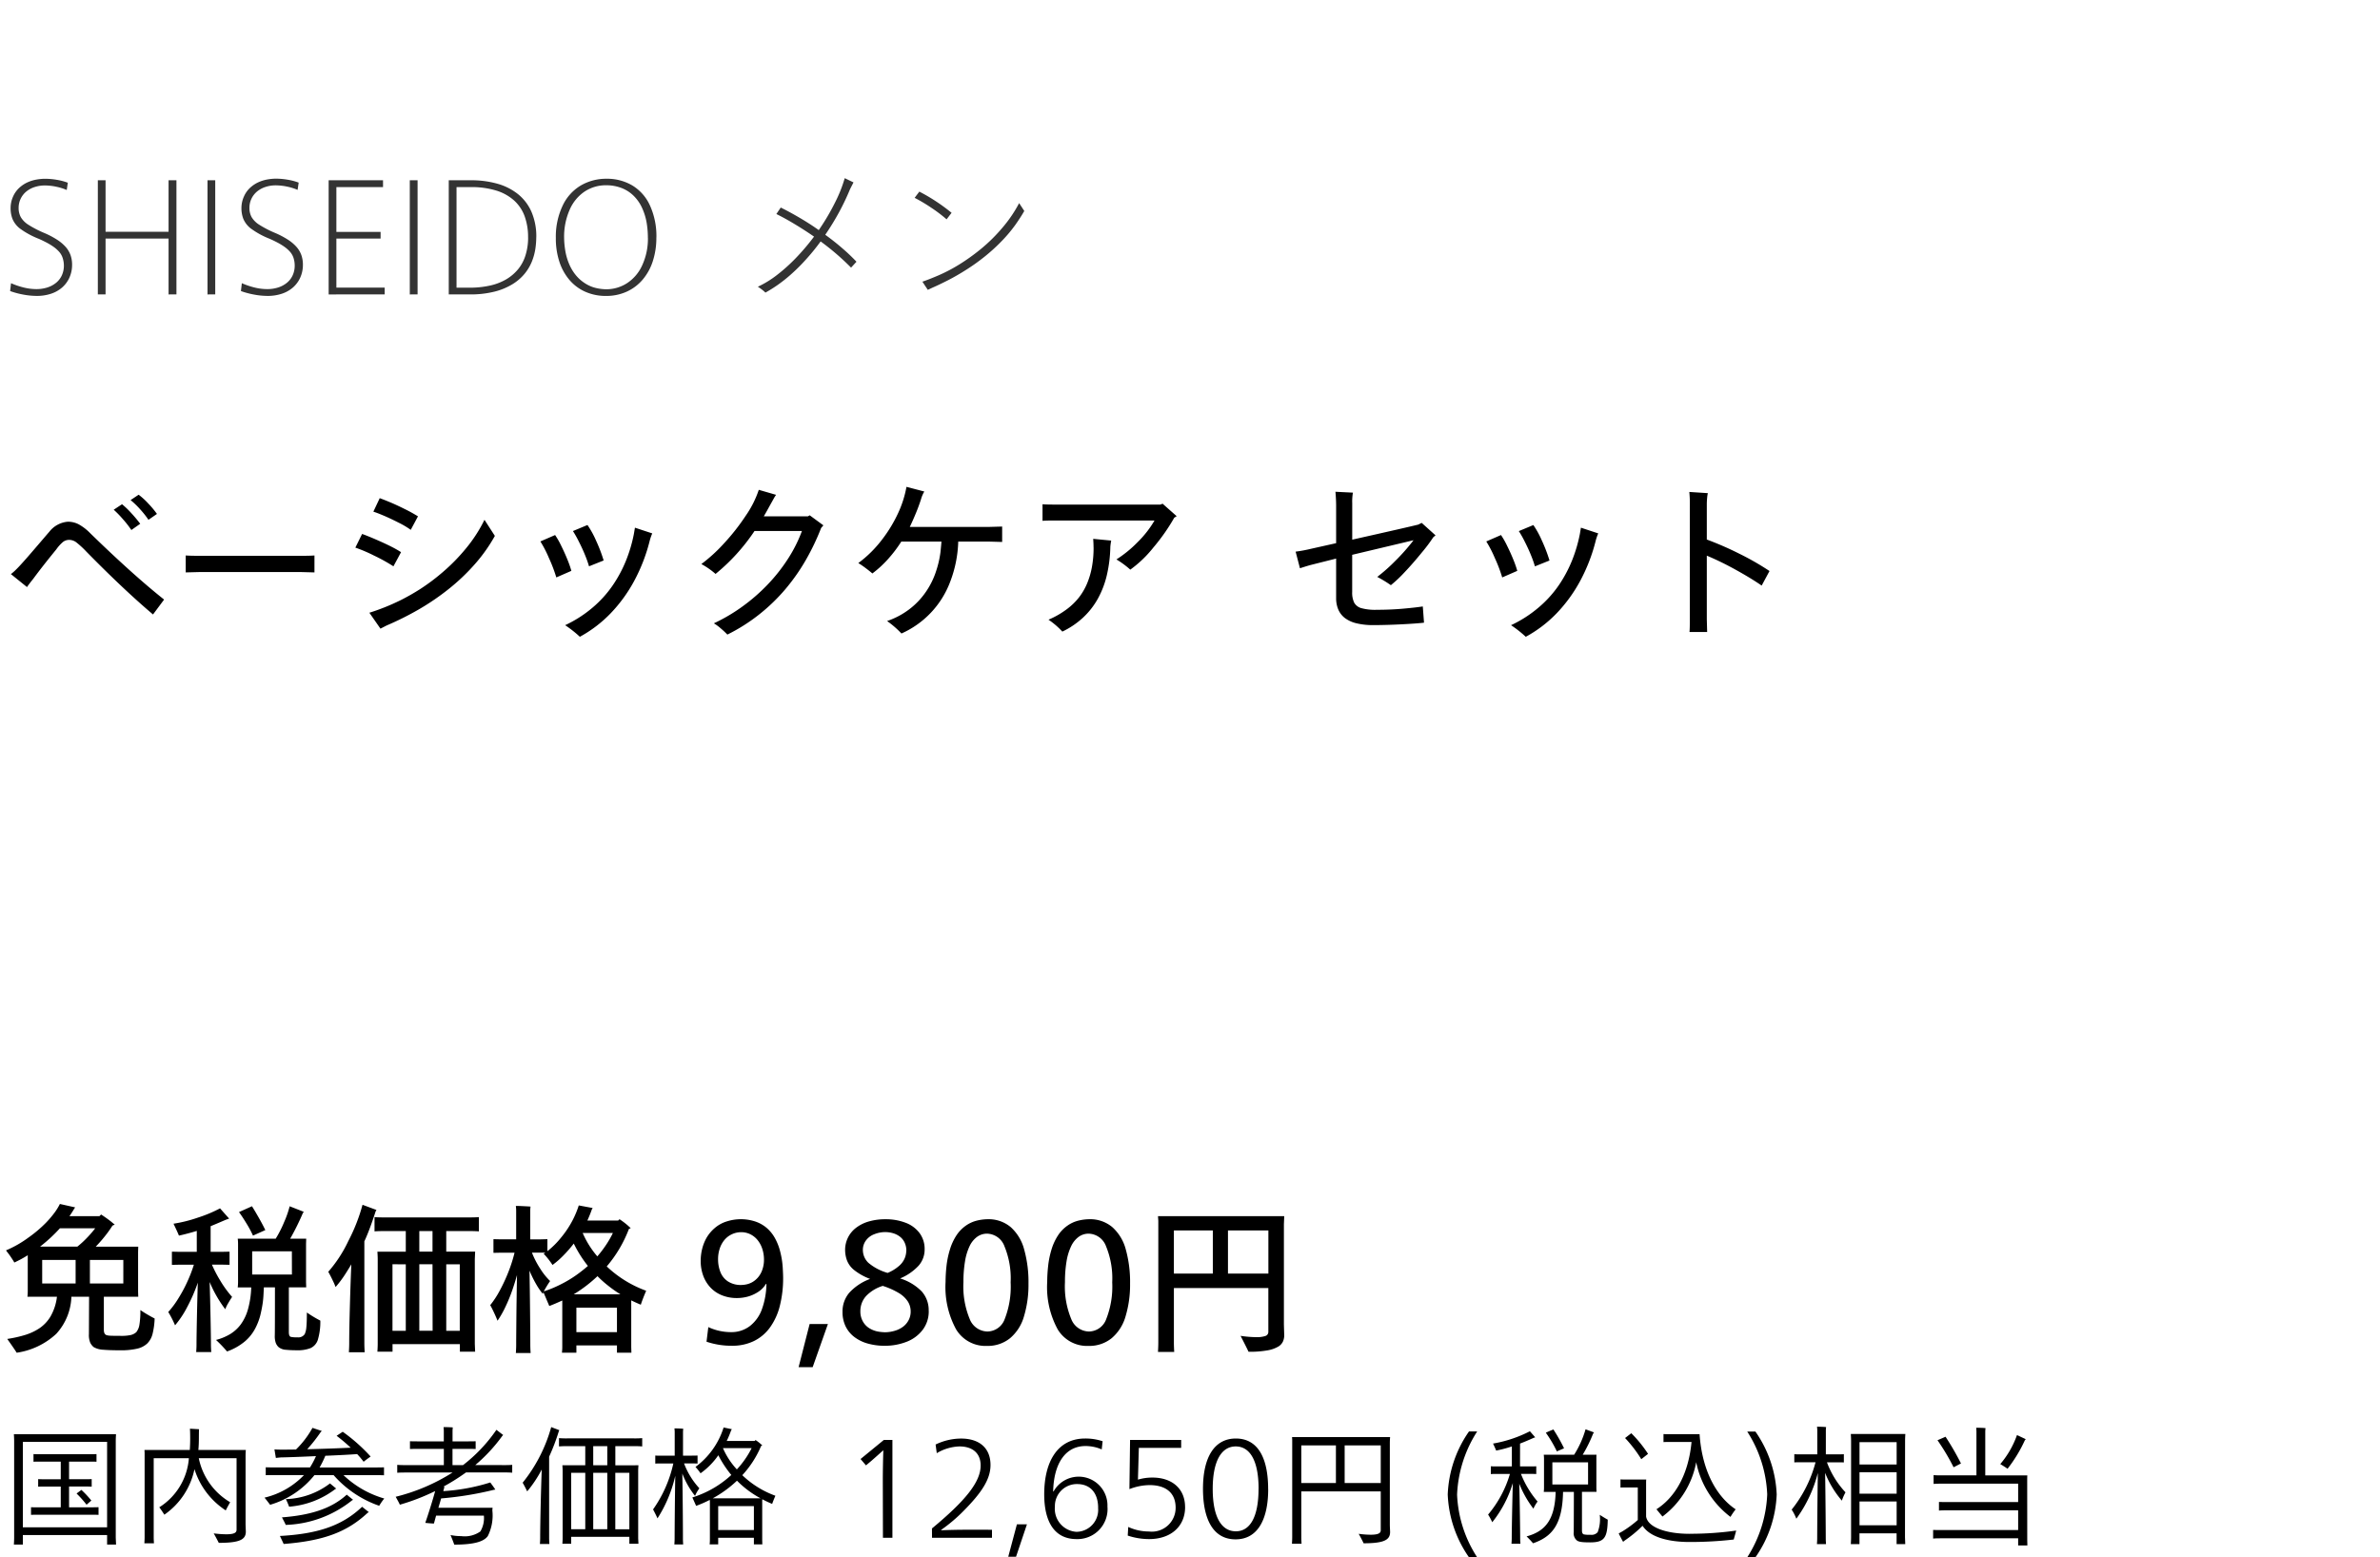 <svg xmlns="http://www.w3.org/2000/svg" width="220" height="144.004" viewBox="0 0 220 144.004">
  <rect x="0" y="0" width="220" height="144.004" fill="#808080" stroke="none"/>
  <g id="te-ot_detail_08" transform="translate(-800 -882)">
    <rect id="長方形_7732" data-name="長方形 7732" width="220" height="144" transform="translate(800 882)" fill="#fff"/>
    <path id="パス_8745" data-name="パス 8745" d="M12.816,1.744a6.556,6.556,0,0,1,.9.824,8.523,8.523,0,0,1,.792.952l-.784.544a8.225,8.225,0,0,0-.752-.952,7.889,7.889,0,0,0-.9-.872Zm-1.536.88a7.784,7.784,0,0,1,.88.848,11.825,11.825,0,0,1,.8.96l-.816.576a9.254,9.254,0,0,0-.76-.976,9.495,9.495,0,0,0-.872-.9Zm3.888,8.816-1.024,1.376Q11.456,10.544,8,7.024a8.52,8.52,0,0,0-.952-.88A1.1,1.1,0,0,0,6.4,5.92a.928.928,0,0,0-.568.184,3.588,3.588,0,0,0-.632.7Q3.92,8.368,3.088,9.5q-.448.56-.592.784l-1.488-1.2a4.257,4.257,0,0,0,.432-.376q.256-.248.5-.52.416-.448,1.456-1.664T4.56,5.168A2.417,2.417,0,0,1,6.272,4.24a2.177,2.177,0,0,1,1,.24A4.61,4.61,0,0,1,8.336,5.3Q12.272,9.136,15.168,11.44Zm13.9-4.08V8.928l-1.2-.032H18.384l-1.216.032V7.36q.384.032,1.216.032h9.488Q28.72,7.392,29.072,7.36Zm8.9-2.368a7.6,7.6,0,0,0-1.12-.664q-.768-.392-1.392-.656t-.944-.36L35.1,2.064q.32.112.936.368t1.384.64a13.46,13.46,0,0,1,1.216.672Zm6.816-.928.96,1.488a14.8,14.8,0,0,1-1.84,2.6,18.765,18.765,0,0,1-2.4,2.288,22.553,22.553,0,0,1-2.776,1.9,27.641,27.641,0,0,1-3,1.5l-.56.288-1.024-1.472q.624-.192,1.376-.488t1.568-.7a20.453,20.453,0,0,0,1.776-1.016A18.787,18.787,0,0,0,40.928,8.9,17.326,17.326,0,0,0,43.064,6.72,13.371,13.371,0,0,0,44.784,4.064Zm-8.416,4.3a16.218,16.218,0,0,0-1.808-1,13.789,13.789,0,0,0-1.712-.728l.624-1.264q.5.176,1.312.528t1.408.656a9.628,9.628,0,0,1,.88.5Zm18.08,0a9.877,9.877,0,0,0-.336-.96q-.24-.608-.592-1.3a9.655,9.655,0,0,0-.56-1l1.344-.56A8.521,8.521,0,0,1,55.1,5.992a14.209,14.209,0,0,1,.7,1.832ZM53.6,14.88a10.54,10.54,0,0,0-1.36-1.072,11.283,11.283,0,0,0,2.544-1.632A10.439,10.439,0,0,0,56.656,10.1a12.081,12.081,0,0,0,1.224-2.3,13.464,13.464,0,0,0,.712-2.416l.1-.592,1.6.528a4.792,4.792,0,0,0-.224.64,16.067,16.067,0,0,1-1.456,3.776,13.725,13.725,0,0,1-2.176,2.984A11.763,11.763,0,0,1,53.6,14.88ZM51.424,9.392a13.75,13.75,0,0,0-.688-1.808,10.911,10.911,0,0,0-.784-1.52l1.36-.592a7.59,7.59,0,0,1,.568,1q.328.664.576,1.28a9.45,9.45,0,0,1,.36,1.032ZM74.848,3.648l1.264.928-.208.24A21.9,21.9,0,0,1,74.5,7.76a18.281,18.281,0,0,1-1.888,2.7,16.962,16.962,0,0,1-2.432,2.352,16.457,16.457,0,0,1-2.944,1.864,7.623,7.623,0,0,0-.608-.568,4.317,4.317,0,0,0-.64-.472,16.061,16.061,0,0,0,2.656-1.568,16.932,16.932,0,0,0,2.344-2.048,15.861,15.861,0,0,0,1.872-2.384A13.06,13.06,0,0,0,74.128,5.1H69.744a18.01,18.01,0,0,1-3.6,3.968,7.072,7.072,0,0,0-1.312-.912,14.78,14.78,0,0,0,2.1-1.92,19.73,19.73,0,0,0,2.008-2.56,9.371,9.371,0,0,0,1.2-2.384l1.6.464a2.371,2.371,0,0,0-.168.256q-.1.176-.232.416-.144.256-.368.664t-.368.648h4.08ZM91.5,4.72l1.136-.032V6.112L91.5,6.08H88.576a11.222,11.222,0,0,1-.768,3.776,8.486,8.486,0,0,1-4.48,4.72A8.8,8.8,0,0,0,82,13.424a7.257,7.257,0,0,0,2.032-1.072,6.9,6.9,0,0,0,1.552-1.624,7.343,7.343,0,0,0,.96-1.96,9.1,9.1,0,0,0,.392-1.728q.072-.7.088-.96H83.312a12.163,12.163,0,0,1-1.24,1.632A9.935,9.935,0,0,1,80.64,9.024q-.24-.208-.6-.48t-.7-.48A10.88,10.88,0,0,0,81.528,5.9a12.727,12.727,0,0,0,1.512-2.5,9.87,9.87,0,0,0,.752-2.384l1.648.432a2.87,2.87,0,0,0-.3.7q-.192.608-.472,1.288T84.1,4.72Zm15.968-2.144,1.3,1.152-.224.144a18.183,18.183,0,0,1-1.928,2.752,10.721,10.721,0,0,1-2.136,2.048,8.336,8.336,0,0,0-1.28-.944,11.014,11.014,0,0,0,1.968-1.608,9.508,9.508,0,0,0,1.552-1.992H97.552q-.928,0-1.184.032V2.624q.256.032,1.184.032h9.712Zm-6.384,4.048q0-.352-.032-.8l1.664.16a5.577,5.577,0,0,0-.08.576,12.554,12.554,0,0,1-.32,2.608,8.453,8.453,0,0,1-.84,2.2A7.093,7.093,0,0,1,100.1,13.12a7.641,7.641,0,0,1-1.9,1.28,7.322,7.322,0,0,0-1.28-1.1,8.148,8.148,0,0,0,1.648-.936,6,6,0,0,0,1.192-1.152A5.755,5.755,0,0,0,100.5,9.92a7.4,7.4,0,0,0,.432-1.48A9.87,9.87,0,0,0,101.088,6.624Zm26.224,2.72a16.06,16.06,0,0,0,1.7-1.512,18.433,18.433,0,0,0,1.656-1.88L124.992,7.3v3.44a2.125,2.125,0,0,0,.184.984,1.1,1.1,0,0,0,.632.5,4.809,4.809,0,0,0,1.472.16q1.248,0,2.384-.1t1.856-.208l.112,1.5q-.672.08-2.1.152t-2.584.072a6.41,6.41,0,0,1-1.56-.168,2.854,2.854,0,0,1-1.072-.488,1.98,1.98,0,0,1-.608-.784,2.645,2.645,0,0,1-.2-1.056V7.648l-2.224.56q-.4.1-1.12.336l-.4-1.536a13.549,13.549,0,0,0,1.456-.272l2.288-.512V2.816q0-.64-.064-1.344l1.616.08a4.693,4.693,0,0,0-.064.96V5.9q5.136-1.152,6.1-1.392l.32-.16,1.28,1.152-.208.176a14.2,14.2,0,0,1-1.056,1.408q-.832,1.024-1.6,1.832a12.157,12.157,0,0,1-1.264,1.192A11.88,11.88,0,0,0,127.312,9.344Zm14.576-.976a9.883,9.883,0,0,0-.336-.96q-.24-.608-.592-1.3a9.652,9.652,0,0,0-.56-1l1.344-.56a8.521,8.521,0,0,1,.792,1.448,14.21,14.21,0,0,1,.7,1.832Zm-.848,6.512a10.539,10.539,0,0,0-1.36-1.072,11.283,11.283,0,0,0,2.544-1.632A10.439,10.439,0,0,0,144.1,10.1a12.082,12.082,0,0,0,1.224-2.3,13.465,13.465,0,0,0,.712-2.416l.1-.592,1.6.528a4.792,4.792,0,0,0-.224.64,16.067,16.067,0,0,1-1.456,3.776,13.725,13.725,0,0,1-2.176,2.984A11.763,11.763,0,0,1,141.04,14.88Zm-2.176-5.488a13.747,13.747,0,0,0-.688-1.808,10.91,10.91,0,0,0-.784-1.52l1.36-.592a7.59,7.59,0,0,1,.568,1q.328.664.576,1.28a9.45,9.45,0,0,1,.36,1.032Zm23.984.752q-.768-.528-1.76-1.1t-1.856-1q-.864-.424-1.456-.664v5.872l.032,1.184h-1.632q.032-.256.032-1.184V2.768a11.214,11.214,0,0,0-.048-1.28l1.712.112a2.884,2.884,0,0,0-.064.416,6.631,6.631,0,0,0-.032.688V5.888a29.513,29.513,0,0,1,3.024,1.32A24.658,24.658,0,0,1,163.568,8.8Z" transform="translate(800 926)"/>
    <path id="パス_8740" data-name="パス 8740" d="M12.975,10.135a12.829,12.829,0,0,0,1.32.78,6.921,6.921,0,0,1-.195,1.432,1.9,1.9,0,0,1-.488.878,2.007,2.007,0,0,1-.937.48,6.626,6.626,0,0,1-1.56.15q-.96,0-1.568-.052a1.907,1.907,0,0,1-.892-.247,1.282,1.282,0,0,1-.308-.39,1.854,1.854,0,0,1-.128-.81L8.235,8.9H6.6A5.325,5.325,0,0,1,5.2,12.333a6.8,6.8,0,0,1-3.66,1.747q-.135-.24-.87-1.275a11.269,11.269,0,0,0,1.7-.383,5.079,5.079,0,0,0,1.3-.622,3.445,3.445,0,0,0,1-1.073A4.8,4.8,0,0,0,5.265,8.9H2.535a4.4,4.4,0,0,0,.03-.48V5.065A10.094,10.094,0,0,1,1.32,5.74a1.287,1.287,0,0,0-.112-.2Q1.125,5.41,1,5.223t-.27-.375Q.585,4.66.555,4.615A10.03,10.03,0,0,0,2.61,3.445,11.86,11.86,0,0,0,4.223,2.087a9.281,9.281,0,0,0,.87-1.028A5.377,5.377,0,0,0,5.535.325L6.945.64l-.09.135q-.27.45-.435.675H9.195l.15-.15q.24.15.54.367t.48.368q.18.15.24.2l-.21.09q-.135.225-.368.548t-.547.7q-.315.375-.63.7h3.93l-.015.48V8.425l.015.48H9.6v3.06q0,.42.27.495a1.433,1.433,0,0,0,.315.045q.225.015,1.035.015a3.852,3.852,0,0,0,.855-.075,1.144,1.144,0,0,0,.525-.27,1.462,1.462,0,0,0,.285-.675A7.569,7.569,0,0,0,12.975,10.135Zm-7.44-7.56A13.98,13.98,0,0,1,3.7,4.27h3.45a8.734,8.734,0,0,0,.87-.795,9.975,9.975,0,0,0,.78-.9ZM3.9,5.5V7.675H6.99V5.5Zm7.5,2.175V5.5H8.31V7.675ZM28.365,10.36a11.076,11.076,0,0,0,1.245.75,5.827,5.827,0,0,1-.24,1.807,1.27,1.27,0,0,1-.66.735,3.246,3.246,0,0,1-1.29.2,9.887,9.887,0,0,1-1-.045,1.174,1.174,0,0,1-.66-.24,1.031,1.031,0,0,1-.27-.4,1.939,1.939,0,0,1-.09-.66q.015-.225.015-4.47H24.39q-.015.33-.037.743t-.09.847q-.068.435-.2.99a5.694,5.694,0,0,1-.465,1.208,4.019,4.019,0,0,1-.953,1.2,5.344,5.344,0,0,1-1.657.938,12.148,12.148,0,0,0-1.02-1.065,4.964,4.964,0,0,0,1.305-.54,3.478,3.478,0,0,0,.99-.907,4.392,4.392,0,0,0,.667-1.418,8.408,8.408,0,0,0,.292-1.995H21.975a4.3,4.3,0,0,0,.03-.465V4a3.749,3.749,0,0,0-.03-.465h3.51A10.632,10.632,0,0,0,26.265,2a9.119,9.119,0,0,0,.51-1.462l1.3.51-.1.165q-.2.48-.525,1.14t-.63,1.185h1.485L28.29,4V7.57l.015.465H26.7v4.14q0,.36.165.435a2.5,2.5,0,0,0,.63.045.7.7,0,0,0,.675-.3,1.97,1.97,0,0,0,.15-.645Q28.365,11.275,28.365,10.36Zm-3.84-7.62-1.14.51a9.648,9.648,0,0,0-.593-1.11q-.382-.63-.7-1.065l1.2-.54q.3.48.66,1.117T24.525,2.74ZM19.38,7.54q.045,1.47.082,3.278t.038,2.528q0,.285.03.675H18.135q.03-.39.03-.675,0-.705.037-2.5T18.285,7.6A15.538,15.538,0,0,1,17.3,9.865a8.952,8.952,0,0,1-1.118,1.68,8.983,8.983,0,0,0-.63-1.23,8.348,8.348,0,0,0,.96-1.3,13.123,13.123,0,0,0,.87-1.65,13.012,13.012,0,0,0,.54-1.425H16.59l-.7.015V4.735l.7.015h1.6V2.815q-.33.105-.84.24t-.81.195q-.09-.24-.5-1.1a12.9,12.9,0,0,0,2.273-.57A12.4,12.4,0,0,0,20.34.73q.435.495.84.945l-.33.12q-.585.255-1.38.585V4.75h1.05l.7-.015V5.95l-.7-.015h-.93a11.794,11.794,0,0,0,.765,1.47,10,10,0,0,0,1.1,1.515q-.165.24-.368.592a2.974,2.974,0,0,0-.263.548A11.55,11.55,0,0,1,19.38,7.54Zm7.6-2.835H23.31V6.85h3.675Zm6.7-.945v9.45q0,.315.03.825H32.25q.03-.51.03-.825,0-1.2.06-3.368t.135-3.937q-.135.24-.54.878a10.106,10.106,0,0,1-.915,1.222,6.02,6.02,0,0,0-.248-.577q-.187-.4-.427-.832a12.269,12.269,0,0,0,1.86-2.858A16.429,16.429,0,0,0,33.51.4L34.8.88,34.725,1q-.225.705-.495,1.44T33.69,3.76Zm9.525-.93H41.25v1.9h2.67l-.03.705v7.83l.03.72H42.51v-.7H36.285v.7h-1.4q.03-.42.03-.72V5.44q0-.285-.03-.705h2.625V2.83H35.67q-.75,0-1.05.03V1.54q.3.03,1.05.03h7.545q.735,0,1.05-.03V2.86Q43.95,2.83,43.215,2.83Zm-3.225,1.9V2.83H38.76v1.9Zm-3.7,1.17v6.15h1.23V5.905Zm3.7,0H38.76v6.15h1.23Zm2.52,6.15V5.905H41.25v6.15ZM59.235,9.64q-.48-.2-.885-.4V13.57l.015.51H57.03V13.4H53.28v.675H51.945q.03-.3.03-.51V9.25q-.72.33-1.2.51l-.54-1.275-.06.15a5.912,5.912,0,0,1-.548-.78,10.76,10.76,0,0,1-.682-1.365q.03,1.56.053,3.817t.022,3.052q0,.3.03.75H47.685q.03-.45.03-.75v-.277q0-.218.015-1.973t.06-4.215q-.165.615-.435,1.4a14.276,14.276,0,0,1-.638,1.552,8.952,8.952,0,0,1-.727,1.275q-.045-.12-.158-.382t-.27-.585q-.157-.323-.248-.473A8.414,8.414,0,0,0,46.2,8.327,15.614,15.614,0,0,0,47,6.6a13.62,13.62,0,0,0,.563-1.77h-1.26l-.69.015V3.58l.69.015h1.41V.94a3.536,3.536,0,0,0-.03-.435q.24,0,.7.023t.66.038a2.682,2.682,0,0,0-.03.375V3.6h.87L50.6,3.58V4.69a7.845,7.845,0,0,0,1.29-1.29,9.015,9.015,0,0,0,1.043-1.575A8.78,8.78,0,0,0,53.5.46l1.29.24a.489.489,0,0,0-.09.15q-.165.48-.405,1.005h2.85l.12-.12a6.8,6.8,0,0,1,1.035.825l-.165.075A11.772,11.772,0,0,1,56.085,6.1,10.5,10.5,0,0,0,59.73,8.35Q59.385,9.16,59.235,9.64Zm-4.02-4.47a10.348,10.348,0,0,0,.8-1.05,8.569,8.569,0,0,0,.637-1.11h-2.79A8.478,8.478,0,0,0,55.215,5.17Zm-4.95,3.24a10.83,10.83,0,0,0,1.6-.667A10.847,10.847,0,0,0,53.3,6.88a13.149,13.149,0,0,0,1.043-.825,11.217,11.217,0,0,1-1.305-2.07,11.64,11.64,0,0,1-.967,1.11,7.666,7.666,0,0,1-1,.87q-.09-.15-.315-.45a6.672,6.672,0,0,0-.5-.585l.15-.105H49.17a8.306,8.306,0,0,0,.773,1.493A6.075,6.075,0,0,0,50.85,7.45,9.953,9.953,0,0,0,50.265,8.41ZM55.23,7a12.939,12.939,0,0,1-2.2,1.68h4.32a11.367,11.367,0,0,1-1.11-.78A10.1,10.1,0,0,1,55.23,7Zm-1.95,5.175h3.75V9.91H53.28ZM72.39,7.12a10.4,10.4,0,0,1-.308,2.64,5.824,5.824,0,0,1-.915,1.995,3.991,3.991,0,0,1-1.493,1.252,4.564,4.564,0,0,1-2.01.428,7.135,7.135,0,0,1-2.355-.375l.165-1.35a4.945,4.945,0,0,0,2.1.465,2.786,2.786,0,0,0,1.763-.578,3.444,3.444,0,0,0,1.11-1.59,7.175,7.175,0,0,0,.4-2.287H70.8a2.31,2.31,0,0,1-.75.757,3.4,3.4,0,0,1-.952.42,3.868,3.868,0,0,1-.982.127,3.645,3.645,0,0,1-1.38-.255,2.952,2.952,0,0,1-1.065-.72A3.2,3.2,0,0,1,65,6.948,3.931,3.931,0,0,1,64.77,5.59a4.566,4.566,0,0,1,.143-1.14,4,4,0,0,1,.412-1.02,3.523,3.523,0,0,1,.743-.878,3.077,3.077,0,0,1,1.118-.615,4.284,4.284,0,0,1,2.58-.007,3.219,3.219,0,0,1,1.057.57,3.421,3.421,0,0,1,.788.945,5.069,5.069,0,0,1,.518,1.328A7.764,7.764,0,0,1,72.353,6.2Q72.39,6.865,72.39,7.12ZM70.62,5.485a3.182,3.182,0,0,0-.157-1.013,2.52,2.52,0,0,0-.443-.818,1.982,1.982,0,0,0-.675-.533,1.88,1.88,0,0,0-.825-.187,2.013,2.013,0,0,0-.885.2,1.988,1.988,0,0,0-.682.533,2.428,2.428,0,0,0-.427.795,3.086,3.086,0,0,0-.15.968,3.2,3.2,0,0,0,.217,1.192,1.828,1.828,0,0,0,.705.87,2.171,2.171,0,0,0,1.222.323,2.4,2.4,0,0,0,.5-.06,1.869,1.869,0,0,0,.548-.217,2.039,2.039,0,0,0,.51-.435,2.157,2.157,0,0,0,.39-.7A2.721,2.721,0,0,0,70.62,5.485Zm3.2,9.93,1.02-3.99H76.53l-1.41,3.99Zm12.03-5.2a2.81,2.81,0,0,1-.57,1.762,3.387,3.387,0,0,1-1.5,1.1,5.478,5.478,0,0,1-1.995.36,5.687,5.687,0,0,1-1.583-.21,3.628,3.628,0,0,1-1.245-.615,2.726,2.726,0,0,1-.8-.99,3.007,3.007,0,0,1-.277-1.305A2.677,2.677,0,0,1,78.5,8.538,4.925,4.925,0,0,1,80.43,7.255a5.359,5.359,0,0,1-1.462-.81,2.121,2.121,0,0,1-.683-.922A2.881,2.881,0,0,1,78.12,4.6a2.558,2.558,0,0,1,1.02-2.078,3.544,3.544,0,0,1,1.192-.585,5.444,5.444,0,0,1,1.522-.2,5.093,5.093,0,0,1,1.83.315A2.869,2.869,0,0,1,84.99,3a2.459,2.459,0,0,1,.48,1.522,2.242,2.242,0,0,1-.57,1.523A4.91,4.91,0,0,1,83.205,7.21a4.739,4.739,0,0,1,2,1.207A2.6,2.6,0,0,1,85.845,10.21Zm-2.07-5.565a1.756,1.756,0,0,0-.15-.735,1.475,1.475,0,0,0-.42-.547,1.892,1.892,0,0,0-.63-.33,2.551,2.551,0,0,0-.765-.113,2.721,2.721,0,0,0-1.005.2,1.672,1.672,0,0,0-.772.585,1.443,1.443,0,0,0-.277.855,1.642,1.642,0,0,0,.51,1.2A4.743,4.743,0,0,0,82.05,6.7a3.8,3.8,0,0,0,1.035-.63,1.929,1.929,0,0,0,.548-.735A1.957,1.957,0,0,0,83.775,4.645Zm.4,5.625a1.71,1.71,0,0,0-.27-.945,2.584,2.584,0,0,0-.817-.765A7.018,7.018,0,0,0,81.6,7.9a3.571,3.571,0,0,0-1.553.952,2.063,2.063,0,0,0-.517,1.4,1.841,1.841,0,0,0,.255.975,1.716,1.716,0,0,0,.66.638,2.343,2.343,0,0,0,.787.27,4.615,4.615,0,0,0,.563.052,3.194,3.194,0,0,0,.908-.135,2.368,2.368,0,0,0,.78-.383,1.812,1.812,0,0,0,.51-.607A1.7,1.7,0,0,0,84.18,10.27ZM95.07,7.69a10.107,10.107,0,0,1-.413,3.015,4.113,4.113,0,0,1-1.29,2.033,3.282,3.282,0,0,1-2.137.712,3.171,3.171,0,0,1-2.85-1.53,8.171,8.171,0,0,1-.975-4.38,14.066,14.066,0,0,1,.082-1.44A8.211,8.211,0,0,1,87.8,4.563a5.049,5.049,0,0,1,.592-1.305,3.315,3.315,0,0,1,.87-.915,3.018,3.018,0,0,1,1.043-.48,4.336,4.336,0,0,1,.99-.127,3.173,3.173,0,0,1,2.13.727A4.2,4.2,0,0,1,94.673,4.54,11.2,11.2,0,0,1,95.07,7.69Zm-1.65-.12a7.791,7.791,0,0,0-.57-3.33,1.762,1.762,0,0,0-1.605-1.17,1.557,1.557,0,0,0-.923.293,2.264,2.264,0,0,0-.7.87A5.165,5.165,0,0,0,89.2,5.65a11.468,11.468,0,0,0-.143,1.905,7.871,7.871,0,0,0,.577,3.4,1.793,1.793,0,0,0,1.643,1.163,1.728,1.728,0,0,0,1.6-1.163A8.206,8.206,0,0,0,93.42,7.57Zm11.04.12a10.107,10.107,0,0,1-.413,3.015,4.113,4.113,0,0,1-1.29,2.033,3.282,3.282,0,0,1-2.137.712,3.171,3.171,0,0,1-2.85-1.53A8.171,8.171,0,0,1,96.8,7.54a14.066,14.066,0,0,1,.082-1.44,8.211,8.211,0,0,1,.308-1.537,5.049,5.049,0,0,1,.592-1.305,3.315,3.315,0,0,1,.87-.915,3.018,3.018,0,0,1,1.043-.48,4.336,4.336,0,0,1,.99-.127,3.173,3.173,0,0,1,2.13.727,4.2,4.2,0,0,1,1.252,2.077A11.2,11.2,0,0,1,104.46,7.69Zm-1.65-.12a7.791,7.791,0,0,0-.57-3.33,1.762,1.762,0,0,0-1.605-1.17,1.557,1.557,0,0,0-.923.293,2.264,2.264,0,0,0-.7.87,5.165,5.165,0,0,0-.427,1.417,11.468,11.468,0,0,0-.143,1.905,7.871,7.871,0,0,0,.577,3.4,1.793,1.793,0,0,0,1.643,1.163,1.728,1.728,0,0,0,1.6-1.163A8.206,8.206,0,0,0,102.81,7.57ZM118.68,2.2v9.27l.03,1.005a1.43,1.43,0,0,1-.112.555,1.09,1.09,0,0,1-.435.48,2.917,2.917,0,0,1-.967.345,9.171,9.171,0,0,1-1.785.135q-.135-.3-.735-1.47a10.486,10.486,0,0,0,1.455.12,2.5,2.5,0,0,0,.825-.105.389.389,0,0,0,.285-.39V8.1h-8.73V13.12q0,.375.03.885h-1.5q.03-.51.03-.885V1.885l-.03-.435h11.67Zm-10.17.57V6.76h3.6V2.77Zm5,3.99h3.735V2.77h-3.735Z" transform="translate(800 993)"/>
    <path id="パス_8736" data-name="パス 8736" d="M10.7,2.24c0-.2.012-.408.024-.624H1.284c.012.2.024.42.024.624v8.94c0,.2-.012.432-.024.636h.828V10.94H9.9v.876h.828L10.7,11.18ZM2.112,10.22v-7.9H9.9v7.9ZM8.448,8.372H6.384V6.452H7.9c.216,0,.372,0,.576.012v-.7c-.2.012-.36.012-.576.012H6.384V4.148h1.9c.24,0,.42,0,.636.012V3.452c-.216.012-.4.012-.636.012H3.732c-.24,0-.432,0-.636-.012V4.16c.2-.012.4-.012.636-.012H5.616V5.78h-1.5c-.216,0-.384,0-.588-.012v.7c.2-.012.372-.012.588-.012h1.5v1.92H3.54c-.252,0-.456,0-.672-.012v.708c.216-.012.42-.012.672-.012H8.448c.252,0,.444,0,.66.012V8.36C8.892,8.372,8.7,8.372,8.448,8.372ZM7.524,6.764c-.168.132-.312.228-.444.336A9.985,9.985,0,0,1,8,8.132l.444-.384A9.24,9.24,0,0,0,7.524,6.764ZM22.7,3.572c0-.18.012-.336.024-.5H18.336c.036-.372.048-.744.048-1.188s.012-.684.012-.732l-.84-.048c.012.12.024.444.024.912,0,.372-.012.72-.036,1.056H13.356c0,.084.012.216.012.276v7.788c0,.18-.012.384-.024.564h.888c-.012-.18-.024-.384-.024-.564v-7.3H17.46a5.887,5.887,0,0,1-2.736,4.536c.132.168.324.456.468.684a6.783,6.783,0,0,0,2.784-4.212A7.084,7.084,0,0,0,20.868,8.66c.084-.18.276-.528.408-.756a6.143,6.143,0,0,1-2.9-4.068h3.492v6.6c0,.264-.168.432-.972.432a9.655,9.655,0,0,1-1.14-.084c.144.252.36.66.468.876,1.956,0,2.5-.312,2.5-1.044L22.7,9.968ZM31.752,5.4h2.76c.408,0,.7,0,.984.012V4.676c-.288.012-.576.012-.984.012H29.544a9.024,9.024,0,0,0,.528-1.08c1.2-.048,2.328-.108,2.94-.156a7.272,7.272,0,0,1,.6.708c.18-.144.468-.36.648-.48a15.877,15.877,0,0,0-2.58-2.292l-.564.372a16.192,16.192,0,0,1,1.3,1.1c-.936.048-2.556.108-4.02.144A14.084,14.084,0,0,0,29.64,1.424c.024-.036.084-.072.108-.108l-.864-.288a8.581,8.581,0,0,1-1.524,2c-.552.012-1.032.012-1.392.012-.264,0-.5-.012-.6-.024l.132.792c.108-.012.312-.036.468-.048.708-.012,1.956-.06,3.24-.12a7.772,7.772,0,0,1-.552,1.044h-3.12c-.4,0-.684,0-.972-.012v.732c.288-.012.576-.012.972-.012H28.1a7.4,7.4,0,0,1-3.648,2.088c.168.2.408.516.516.66A8.2,8.2,0,0,0,29.064,5.4H30.84a9.927,9.927,0,0,0,4.212,2.832,5.882,5.882,0,0,1,.468-.672A9.127,9.127,0,0,1,31.752,5.4ZM31.08,6.644l-.576-.48a7.061,7.061,0,0,1-4.08,1.452,6.764,6.764,0,0,1,.3.7,8.1,8.1,0,0,0,4.26-1.62A.712.712,0,0,1,31.08,6.644ZM26.412,10a10.315,10.315,0,0,0,6.144-2.28l.084-.036-.588-.48c-1.428,1.308-3.384,1.9-5.988,2.1C26.184,9.536,26.364,9.872,26.412,10Zm-.54,1.02c.12.252.3.624.348.744,3.612-.288,5.82-1.056,7.776-2.892a.707.707,0,0,0,.1-.048l-.624-.5C31.6,10.1,29.34,10.832,25.872,11.024Zm20.52-6.552h-2.46A15.084,15.084,0,0,0,46.44,1.76l.072-.072-.624-.48A14.459,14.459,0,0,1,42.8,4.472h-.972v-1.5H43.32c.24,0,.444,0,.648.012v-.72c-.216.012-.408.012-.648.012H41.832V1.3a2.731,2.731,0,0,1,.024-.312C41.676.968,41.2.956,41,.956c.012.1.024.276.024.336v.984H38.556c-.252,0-.444,0-.66-.012v.72c.216-.012.408-.012.66-.012h2.472v1.5h-3.36c-.384,0-.672,0-.948-.024V5.18c.276-.024.564-.024.948-.024h4.164A17.729,17.729,0,0,1,36.576,7.4c.132.24.324.576.384.732a19.859,19.859,0,0,0,3.264-1.26c-.2.768-.672,2.256-.912,2.94.228.024.588.06.8.06l.2-.732h4.416a2.423,2.423,0,0,1-.324,1.464,2.5,2.5,0,0,1-1.776.432,4.465,4.465,0,0,1-.984-.1c.12.276.288.72.348.888,1.86,0,2.736-.288,3.1-.792a4.26,4.26,0,0,0,.42-2.364,1.975,1.975,0,0,1,.024-.252H40.524c.084-.288.18-.588.252-.864a31,31,0,0,0,4.812-.78,1.468,1.468,0,0,1,.2-.036c-.12-.192-.336-.48-.468-.66a17.9,17.9,0,0,1-4.344.8l.084-.312a.254.254,0,0,0,.036-.084.45.45,0,0,1-.12-.012,18.761,18.761,0,0,0,2.1-1.32h3.312c.384,0,.672,0,.96.024V4.448C47.064,4.472,46.776,4.472,46.392,4.472ZM51.66,1.328a.522.522,0,0,1,.048-.084L50.952.956A14.265,14.265,0,0,1,48.312,6.1c.144.24.324.6.42.8A11.211,11.211,0,0,0,50.076,4.88c-.072,1.968-.144,4.968-.144,6.312,0,.192-.012.4-.024.576h.876c-.012-.192-.024-.384-.024-.576v-7.5A19.4,19.4,0,0,0,51.66,1.328ZM58.584,2.72a7.716,7.716,0,0,1,.78.024V1.976a7.715,7.715,0,0,1-.78.024H52.452a7.715,7.715,0,0,1-.78-.024v.768a7.716,7.716,0,0,1,.78-.024H54.1V4.484H51.984c.012.168.024.336.024.5V11.24c0,.168-.012.348-.024.5H52.8v-.636h5.376v.636h.84l-.024-.5V4.988c0-.168.012-.324.024-.5H56.88V2.72ZM56.136,4.484h-1.3V2.72h1.3Zm-3.336.7h1.3V10.4H52.8Zm3.336,0V10.4h-1.3V5.18Zm2.04,5.22h-1.3V5.18h1.3ZM70.464,7.628c.288.156.6.3.912.432.06-.18.2-.528.3-.756a8.708,8.708,0,0,1-3.06-1.9A9.335,9.335,0,0,0,70.356,2.7c.036-.012.072-.036.108-.048a4.059,4.059,0,0,0-.624-.5.554.554,0,0,1-.084.084h-2.58a8.919,8.919,0,0,0,.408-.984l.072-.1L66.888.992a7.208,7.208,0,0,1-2.6,3.648,5.015,5.015,0,0,1,.468.588A6.8,6.8,0,0,0,66.4,3.56a10.2,10.2,0,0,0,1.2,1.824A9.436,9.436,0,0,1,64,7.46l.348.78a10.809,10.809,0,0,0,1.26-.552,1.531,1.531,0,0,1,.012.24v3.5a3.227,3.227,0,0,1-.024.372h.792v-.612h3.3V11.8h.78l-.012-.372v-3.5A2.315,2.315,0,0,1,70.464,7.628ZM63.072,5.252a7.682,7.682,0,0,0,1.176,2.064,3.566,3.566,0,0,1,.4-.7,7.081,7.081,0,0,1-1.416-2.3h.72c.18,0,.336,0,.528.012V3.584c-.192.012-.348.012-.528.012h-.816V1.412a2.338,2.338,0,0,1,.024-.3c-.168-.024-.636-.036-.816-.036.012.084.024.264.024.324V3.6H61.1c-.192,0-.348,0-.528-.012v.744c.192-.012.336-.012.528-.012h1.14a11.7,11.7,0,0,1-1.872,4.248c.132.252.336.648.408.828a12.343,12.343,0,0,0,1.644-3.936c-.036,1.98-.06,5.1-.06,5.82,0,.168-.012.36-.024.528h.816c-.012-.168-.024-.348-.024-.528C63.132,10.532,63.108,7.208,63.072,5.252Zm5.04-.384A6.94,6.94,0,0,1,66.828,2.9H69.48A8.4,8.4,0,0,1,68.112,4.868Zm2.2,2.676H65.88a10.66,10.66,0,0,0,2.244-1.632A9.184,9.184,0,0,0,70.308,7.544Zm-3.924,2.928V8.264h3.3v2.208Zm15.228.72h.876V2.144H81.7L79.548,3.908l.5.588.5-.42c.36-.312.708-.624,1.08-.96h.024c-.024.732-.048,1.872-.048,2.784Zm4.536,0h5.544v-.744H89.076c-.564,0-1.5.024-2.076.048V10.46A14.962,14.962,0,0,0,89.076,8.7c1.6-1.62,2.484-2.88,2.484-4.236,0-1.584-1.044-2.448-2.724-2.448a5.461,5.461,0,0,0-2.352.552l.108.8a4.333,4.333,0,0,1,2.1-.624c1.176,0,1.956.6,1.956,1.764,0,1.524-1.416,3.264-4.5,5.82ZM93.2,12.944h.72l1.008-3H94Zm9.168-4.608a2.659,2.659,0,0,0-4.98-1.428h-.036c.048-2.484,1.068-4.2,2.988-4.2a3.738,3.738,0,0,1,1.5.312l.084-.756a4.969,4.969,0,0,0-1.62-.252c-2.544,0-3.78,2.136-3.78,5.16,0,2.556.96,4.14,2.988,4.14A2.779,2.779,0,0,0,102.372,8.336Zm-.864.084a2.029,2.029,0,0,1-2,2.22,2.131,2.131,0,0,1-1.992-2.328,2.029,2.029,0,0,1,2.052-2.088C100.836,6.224,101.508,7.112,101.508,8.42Zm8.04-.072c0-1.692-1.2-2.724-3.012-2.724a4.537,4.537,0,0,0-1.344.192l.084-2.94h3.912V2.144H104.46l-.06,4.548a5.243,5.243,0,0,1,1.86-.372c1.524,0,2.412.732,2.412,2.088a2.2,2.2,0,0,1-2.472,2.2,4.5,4.5,0,0,1-1.908-.42l-.048.8a6.26,6.26,0,0,0,1.968.324C108.24,11.312,109.548,10.136,109.548,8.348Zm7.68-1.644c0-3.012-1.02-4.692-2.988-4.692S111.2,3.728,111.2,6.656c0,2.736.888,4.68,3.012,4.68S117.228,9.356,117.228,6.7Zm-.888-.048c0,2.58-.768,3.936-2.1,3.936S112.1,9.26,112.1,6.668c0-2.544.792-3.924,2.124-3.924S116.34,4.088,116.34,6.656ZM128.472,2.42c0-.18.012-.348.024-.54h-9.06c0,.084.012.216.012.276v8.976c0,.2-.012.42-.024.612h.888c-.012-.192-.024-.408-.024-.612V6.9h7.344v3.588c0,.252-.168.42-.948.42a8.448,8.448,0,0,1-1.092-.084c.144.252.36.66.456.876,1.92,0,2.448-.324,2.448-1.044,0-.108-.024-.516-.024-.66Zm-8.184.228h3.2v3.48h-3.2Zm4.008,3.48V2.648h3.336v3.48ZM134.688,7.2a11.679,11.679,0,0,1,1.86-5.844h-.756a10.92,10.92,0,0,0-1.968,5.832A10.88,10.88,0,0,0,135.792,13h.756A11.485,11.485,0,0,1,134.688,7.2Zm13.188,1.872a3.343,3.343,0,0,1-.192,1.6.734.734,0,0,1-.66.24,2.461,2.461,0,0,1-.624-.036c-.1-.036-.168-.132-.168-.36V6.944h1.344l-.012-.348V3.86a3.256,3.256,0,0,1,.012-.348H146.3a13.213,13.213,0,0,0,.96-1.944l.084-.12-.78-.288a9.043,9.043,0,0,1-1.056,2.352H142.7a2.971,2.971,0,0,1,.024.348V6.6a2.971,2.971,0,0,1-.024.348H143.8c-.072,2.652-1.02,3.66-2.688,4.116a8.472,8.472,0,0,1,.6.636c1.752-.612,2.712-1.716,2.772-4.752h1c0,1.392-.012,3.552-.012,3.72a.851.851,0,0,0,.276.756c.156.132.42.192,1.236.192,1.32,0,1.6-.42,1.632-2.1C148.3,9.344,148.008,9.152,147.876,9.068Zm-3.3-6.156a15.5,15.5,0,0,0-.984-1.74c-.252.1-.492.2-.7.3a11.312,11.312,0,0,1,1.02,1.728Zm-4.14,3.276A9.621,9.621,0,0,0,141.744,8.5a3.461,3.461,0,0,1,.384-.66,8.945,8.945,0,0,1-1.536-2.556h.876c.192,0,.348,0,.54.012V4.58c-.192.012-.348.012-.54.012h-.96V2.48c.408-.156.8-.324,1.176-.492a1.279,1.279,0,0,1,.228-.084l-.492-.564a11.869,11.869,0,0,1-3.408,1.14c.1.2.24.516.288.648a11.2,11.2,0,0,0,1.452-.384V4.592h-1.416c-.18,0-.336,0-.528-.012V5.3c.192-.012.348-.012.528-.012h1.236a10.261,10.261,0,0,1-2.016,3.756,6.066,6.066,0,0,1,.384.708,10.69,10.69,0,0,0,1.9-3.624c-.048,1.668-.1,4.428-.1,5.136,0,.156-.012.336-.024.48h.828c-.012-.144-.024-.312-.024-.48C140.52,10.568,140.484,7.868,140.436,6.188Zm3.06-1.98h3.3V6.26h-3.3Zm8.844-.78a11.491,11.491,0,0,0-1.548-1.908l-.576.444a11.957,11.957,0,0,1,1.5,1.956Zm.78,5.124.552.672a8.123,8.123,0,0,0,3.12-5.028A8.422,8.422,0,0,0,159.96,9.26a6.188,6.188,0,0,1,.48-.7c-1.74-1.152-3.108-3.54-3.336-6.948h-2.856c-.156,0-.3,0-.48-.012v.744c.18-.012.324-.012.48-.012h2.112C156.072,5.384,154.812,7.472,153.12,8.552Zm3.072,2.268c-2.22,0-3.876-.612-4.032-1.6V6.176a3.613,3.613,0,0,1,.012-.372h-1.98c-.132,0-.252,0-.4-.012v.756c.156-.012.264-.012.4-.012h1.2V9.548a10.194,10.194,0,0,1-1.452,1.068c-.132.072-.24.132-.312.18.132.264.336.648.408.768.072-.06.192-.156.264-.2a11.605,11.605,0,0,0,1.536-1.284c.66,1.044,2.376,1.5,4.332,1.5a35.252,35.252,0,0,0,4.092-.228c.048-.18.168-.576.228-.828A30.449,30.449,0,0,1,156.192,10.82Zm8.04-3.636a10.915,10.915,0,0,0-1.968-5.82h-.756a11.619,11.619,0,0,1,1.848,5.808A11.664,11.664,0,0,1,161.508,13h.756A10.846,10.846,0,0,0,164.232,7.184Zm4.644-2.976h1c.2,0,.372,0,.564.012V3.464c-.192.012-.36.012-.564.012h-1.1V1.256a2.528,2.528,0,0,1,.024-.3c-.168-.024-.648-.036-.84-.036.012.084.024.264.024.324V3.476h-1.56c-.216,0-.372,0-.564-.012V4.22c.192-.012.348-.012.564-.012h1.4a11.835,11.835,0,0,1-2.208,4.38,4.314,4.314,0,0,1,.432.84A12.38,12.38,0,0,0,168.036,5.2c-.036,2-.06,5.328-.06,6.048,0,.168-.012.372-.024.528h.84c-.012-.156-.024-.348-.024-.528,0-.72-.024-4.068-.06-6.06a9,9,0,0,0,1.548,2.568,4.675,4.675,0,0,1,.336-.768A8.26,8.26,0,0,1,168.876,4.208ZM176.1,2.216c0-.2.012-.4.024-.624h-5.04c.012.2.024.42.024.624v8.928c0,.216-.012.432-.024.636h.8v-1h3.432v1h.8l-.024-.636Zm-.78.132V4.412h-3.432V2.348Zm0,2.784v1.98h-3.432V5.132Zm-3.432,4.9v-2.2h3.432v2.2Zm15.5-4.116c0-.18,0-.324.012-.492h-3.888V1.376a2.944,2.944,0,0,1,.024-.324c-.168-.024-.672-.036-.864-.036.012.1.024.288.024.348V5.42h-3.144c-.324,0-.564,0-.816-.024v.816c.252-.024.492-.024.816-.024h7v1.7h-6.528c-.312,0-.552,0-.792-.012v.8c.24-.024.48-.024.792-.024h6.528v1.824H179.52c-.336,0-.588,0-.828-.012v.8c.252-.024.492-.024.828-.024h7.032v.66h.852l-.012-.492Zm-.228-3.72a.421.421,0,0,1,.1-.12l-.816-.384A8.483,8.483,0,0,1,184.9,4.376c.2.12.528.324.672.432A13.173,13.173,0,0,0,187.164,2.192Zm-5.892,2.124a25.1,25.1,0,0,0-1.428-2.472l-.744.324a19.878,19.878,0,0,1,1.488,2.5C180.768,4.58,181.08,4.412,181.272,4.316Z" transform="translate(800 1013)"/>
    <path id="パス_8749" data-name="パス 8749" d="M6.664,9.48a2.861,2.861,0,0,1-.238,1.169,2.651,2.651,0,0,1-.672.924,2.96,2.96,0,0,1-1.043.588,4.114,4.114,0,0,1-1.309.2,6.812,6.812,0,0,1-1.267-.126,7.519,7.519,0,0,1-1.2-.322l.084-.728a7.125,7.125,0,0,0,1.176.4,4.894,4.894,0,0,0,1.162.147,3.283,3.283,0,0,0,1.029-.154,2.432,2.432,0,0,0,.812-.441,1.913,1.913,0,0,0,.525-.693,2.131,2.131,0,0,0,.182-.882A2.287,2.287,0,0,0,5.8,8.878a1.6,1.6,0,0,0-.336-.6,3.038,3.038,0,0,0-.532-.469,5.966,5.966,0,0,0-.665-.4q-.364-.189-.686-.329A7.591,7.591,0,0,1,1.827,6.12a2.222,2.222,0,0,1-.672-.875A2.726,2.726,0,0,1,.98,4.258,2.591,2.591,0,0,1,1.2,3.194a2.439,2.439,0,0,1,.588-.833,2.905,2.905,0,0,1,.777-.511A3.48,3.48,0,0,1,3.4,1.6a4.643,4.643,0,0,1,.756-.07,6.528,6.528,0,0,1,1.113.1,5.266,5.266,0,0,1,1,.266l-.1.672a4.847,4.847,0,0,0-.959-.3,5.087,5.087,0,0,0-1.071-.119,2.989,2.989,0,0,0-.938.147,2.349,2.349,0,0,0-.777.42A1.95,1.95,0,0,0,1.722,4.23a1.734,1.734,0,0,0,.2.847,2.11,2.11,0,0,0,.672.686,9.853,9.853,0,0,0,1.526.791,7.972,7.972,0,0,1,1.155.609,3.837,3.837,0,0,1,.791.665,2.334,2.334,0,0,1,.455.763A2.632,2.632,0,0,1,6.664,9.48Zm8.918,2.744V7.058H9.758v5.166H9.044V1.668h.714v4.76h5.824V1.668h.728V12.224Zm3.6,0V1.668h.714V12.224ZM28,9.48a2.861,2.861,0,0,1-.238,1.169,2.651,2.651,0,0,1-.672.924,2.96,2.96,0,0,1-1.043.588,4.114,4.114,0,0,1-1.309.2,6.812,6.812,0,0,1-1.267-.126,7.519,7.519,0,0,1-1.2-.322l.084-.728a7.125,7.125,0,0,0,1.176.4,4.894,4.894,0,0,0,1.162.147,3.283,3.283,0,0,0,1.029-.154,2.432,2.432,0,0,0,.812-.441,1.913,1.913,0,0,0,.525-.693,2.131,2.131,0,0,0,.182-.882,2.287,2.287,0,0,0-.1-.686,1.6,1.6,0,0,0-.336-.6,3.038,3.038,0,0,0-.532-.469,5.966,5.966,0,0,0-.665-.4q-.364-.189-.686-.329a7.591,7.591,0,0,1-1.757-.966,2.222,2.222,0,0,1-.672-.875,2.726,2.726,0,0,1-.175-.987,2.591,2.591,0,0,1,.224-1.064,2.439,2.439,0,0,1,.588-.833,2.905,2.905,0,0,1,.777-.511,3.48,3.48,0,0,1,.833-.252,4.643,4.643,0,0,1,.756-.07,6.528,6.528,0,0,1,1.113.1,5.266,5.266,0,0,1,1,.266l-.1.672a4.847,4.847,0,0,0-.959-.3,5.087,5.087,0,0,0-1.071-.119,2.989,2.989,0,0,0-.938.147,2.349,2.349,0,0,0-.777.42,1.95,1.95,0,0,0-.707,1.519,1.734,1.734,0,0,0,.2.847,2.11,2.11,0,0,0,.672.686,9.853,9.853,0,0,0,1.526.791,7.972,7.972,0,0,1,1.155.609,3.837,3.837,0,0,1,.791.665,2.334,2.334,0,0,1,.455.763A2.632,2.632,0,0,1,28,9.48Zm2.38,2.744V1.668h5.026V2.3H31.094V6.442h4.088v.616H31.094v4.536H35.56v.63Zm7.5,0V1.668H38.6V12.224Zm11.69-5.292a7.41,7.41,0,0,1-.084,1.085,5.294,5.294,0,0,1-.322,1.169,4.332,4.332,0,0,1-.7,1.162,4.487,4.487,0,0,1-1.2.994,5.983,5.983,0,0,1-1.7.658,9.026,9.026,0,0,1-2.044.224H41.482V1.668h2.044a8.874,8.874,0,0,1,2.436.315,5.384,5.384,0,0,1,1.918.966A4.3,4.3,0,0,1,49.133,4.6,5.738,5.738,0,0,1,49.574,6.932Zm-.756.028A5.621,5.621,0,0,0,48.5,5.007a3.666,3.666,0,0,0-.987-1.477,4.418,4.418,0,0,0-1.666-.917A7.782,7.782,0,0,0,43.512,2.3H42.2v9.3H43.47a8.441,8.441,0,0,0,1.764-.182,5.156,5.156,0,0,0,1.519-.567,4.163,4.163,0,0,0,1.134-.952,3.777,3.777,0,0,0,.7-1.33A5.5,5.5,0,0,0,48.818,6.96Zm11.858,0a6.982,6.982,0,0,1-.329,2.191,4.974,4.974,0,0,1-.952,1.722,4.212,4.212,0,0,1-1.484,1.106,4.56,4.56,0,0,1-1.883.385,4.668,4.668,0,0,1-1.9-.378,4.109,4.109,0,0,1-1.477-1.092,4.972,4.972,0,0,1-.945-1.708A6.917,6.917,0,0,1,51.38,7,6.688,6.688,0,0,1,52,4.034a4.274,4.274,0,0,1,1.687-1.883,4.66,4.66,0,0,1,2.387-.623,4.575,4.575,0,0,1,2.38.623,4.159,4.159,0,0,1,1.638,1.876A6.84,6.84,0,0,1,60.676,6.96Zm-.784.028a8.459,8.459,0,0,0-.112-1.379,5.51,5.51,0,0,0-.4-1.33,3.783,3.783,0,0,0-.77-1.141,3.257,3.257,0,0,0-1.141-.749,3.9,3.9,0,0,0-1.442-.259,3.549,3.549,0,0,0-1.96.567,3.867,3.867,0,0,0-1.4,1.687,6.145,6.145,0,0,0-.518,2.6A7.787,7.787,0,0,0,52.241,8.1a5.373,5.373,0,0,0,.336,1.232,4.212,4.212,0,0,0,.63,1.085,3.576,3.576,0,0,0,.889.791,3.214,3.214,0,0,0,1.015.427,4.329,4.329,0,0,0,.917.112,3.536,3.536,0,0,0,1.939-.567,3.86,3.86,0,0,0,1.407-1.673A5.875,5.875,0,0,0,59.892,6.988Zm16.394-.28q.854.616,1.6,1.267A16.606,16.606,0,0,1,79.17,9.2l-.5.546a23.106,23.106,0,0,0-2.814-2.422A19.442,19.442,0,0,1,74.438,9.06a16.969,16.969,0,0,1-1.414,1.393,14.237,14.237,0,0,1-1.2.938q-.539.371-1.071.665a3.278,3.278,0,0,0-.406-.343q-.224-.161-.294-.2a9.267,9.267,0,0,0,1.722-1.05,15.764,15.764,0,0,0,1.743-1.554,20.876,20.876,0,0,0,1.729-2.03q-.826-.574-1.764-1.141T71.764,4.79l.406-.6q.826.406,1.778.966t1.736,1.12a20.839,20.839,0,0,0,1.5-2.541,12.661,12.661,0,0,0,.9-2.261l.812.392-.322.63A22.328,22.328,0,0,1,77.6,4.552,24.339,24.339,0,0,1,76.286,6.708ZM87.5,5.28a13.552,13.552,0,0,0-1.414-1.071,15.253,15.253,0,0,0-1.54-.917l.434-.574a16.174,16.174,0,0,1,1.512.882,16.993,16.993,0,0,1,1.47,1.078Zm6.706-1.5.476.728q-.308.546-.805,1.253a12.858,12.858,0,0,1-1.218,1.463,16.686,16.686,0,0,1-1.547,1.428,18.656,18.656,0,0,1-1.736,1.253q-.91.581-1.729,1t-1.435.686l-.448.21-.5-.756q.658-.224,1.547-.609a14.943,14.943,0,0,0,1.869-.987A18.553,18.553,0,0,0,90.685,8.01a15.253,15.253,0,0,0,1.974-1.953A12.19,12.19,0,0,0,94.206,3.782Z" transform="translate(800 897)" fill="#333"/>
  </g>
</svg>
